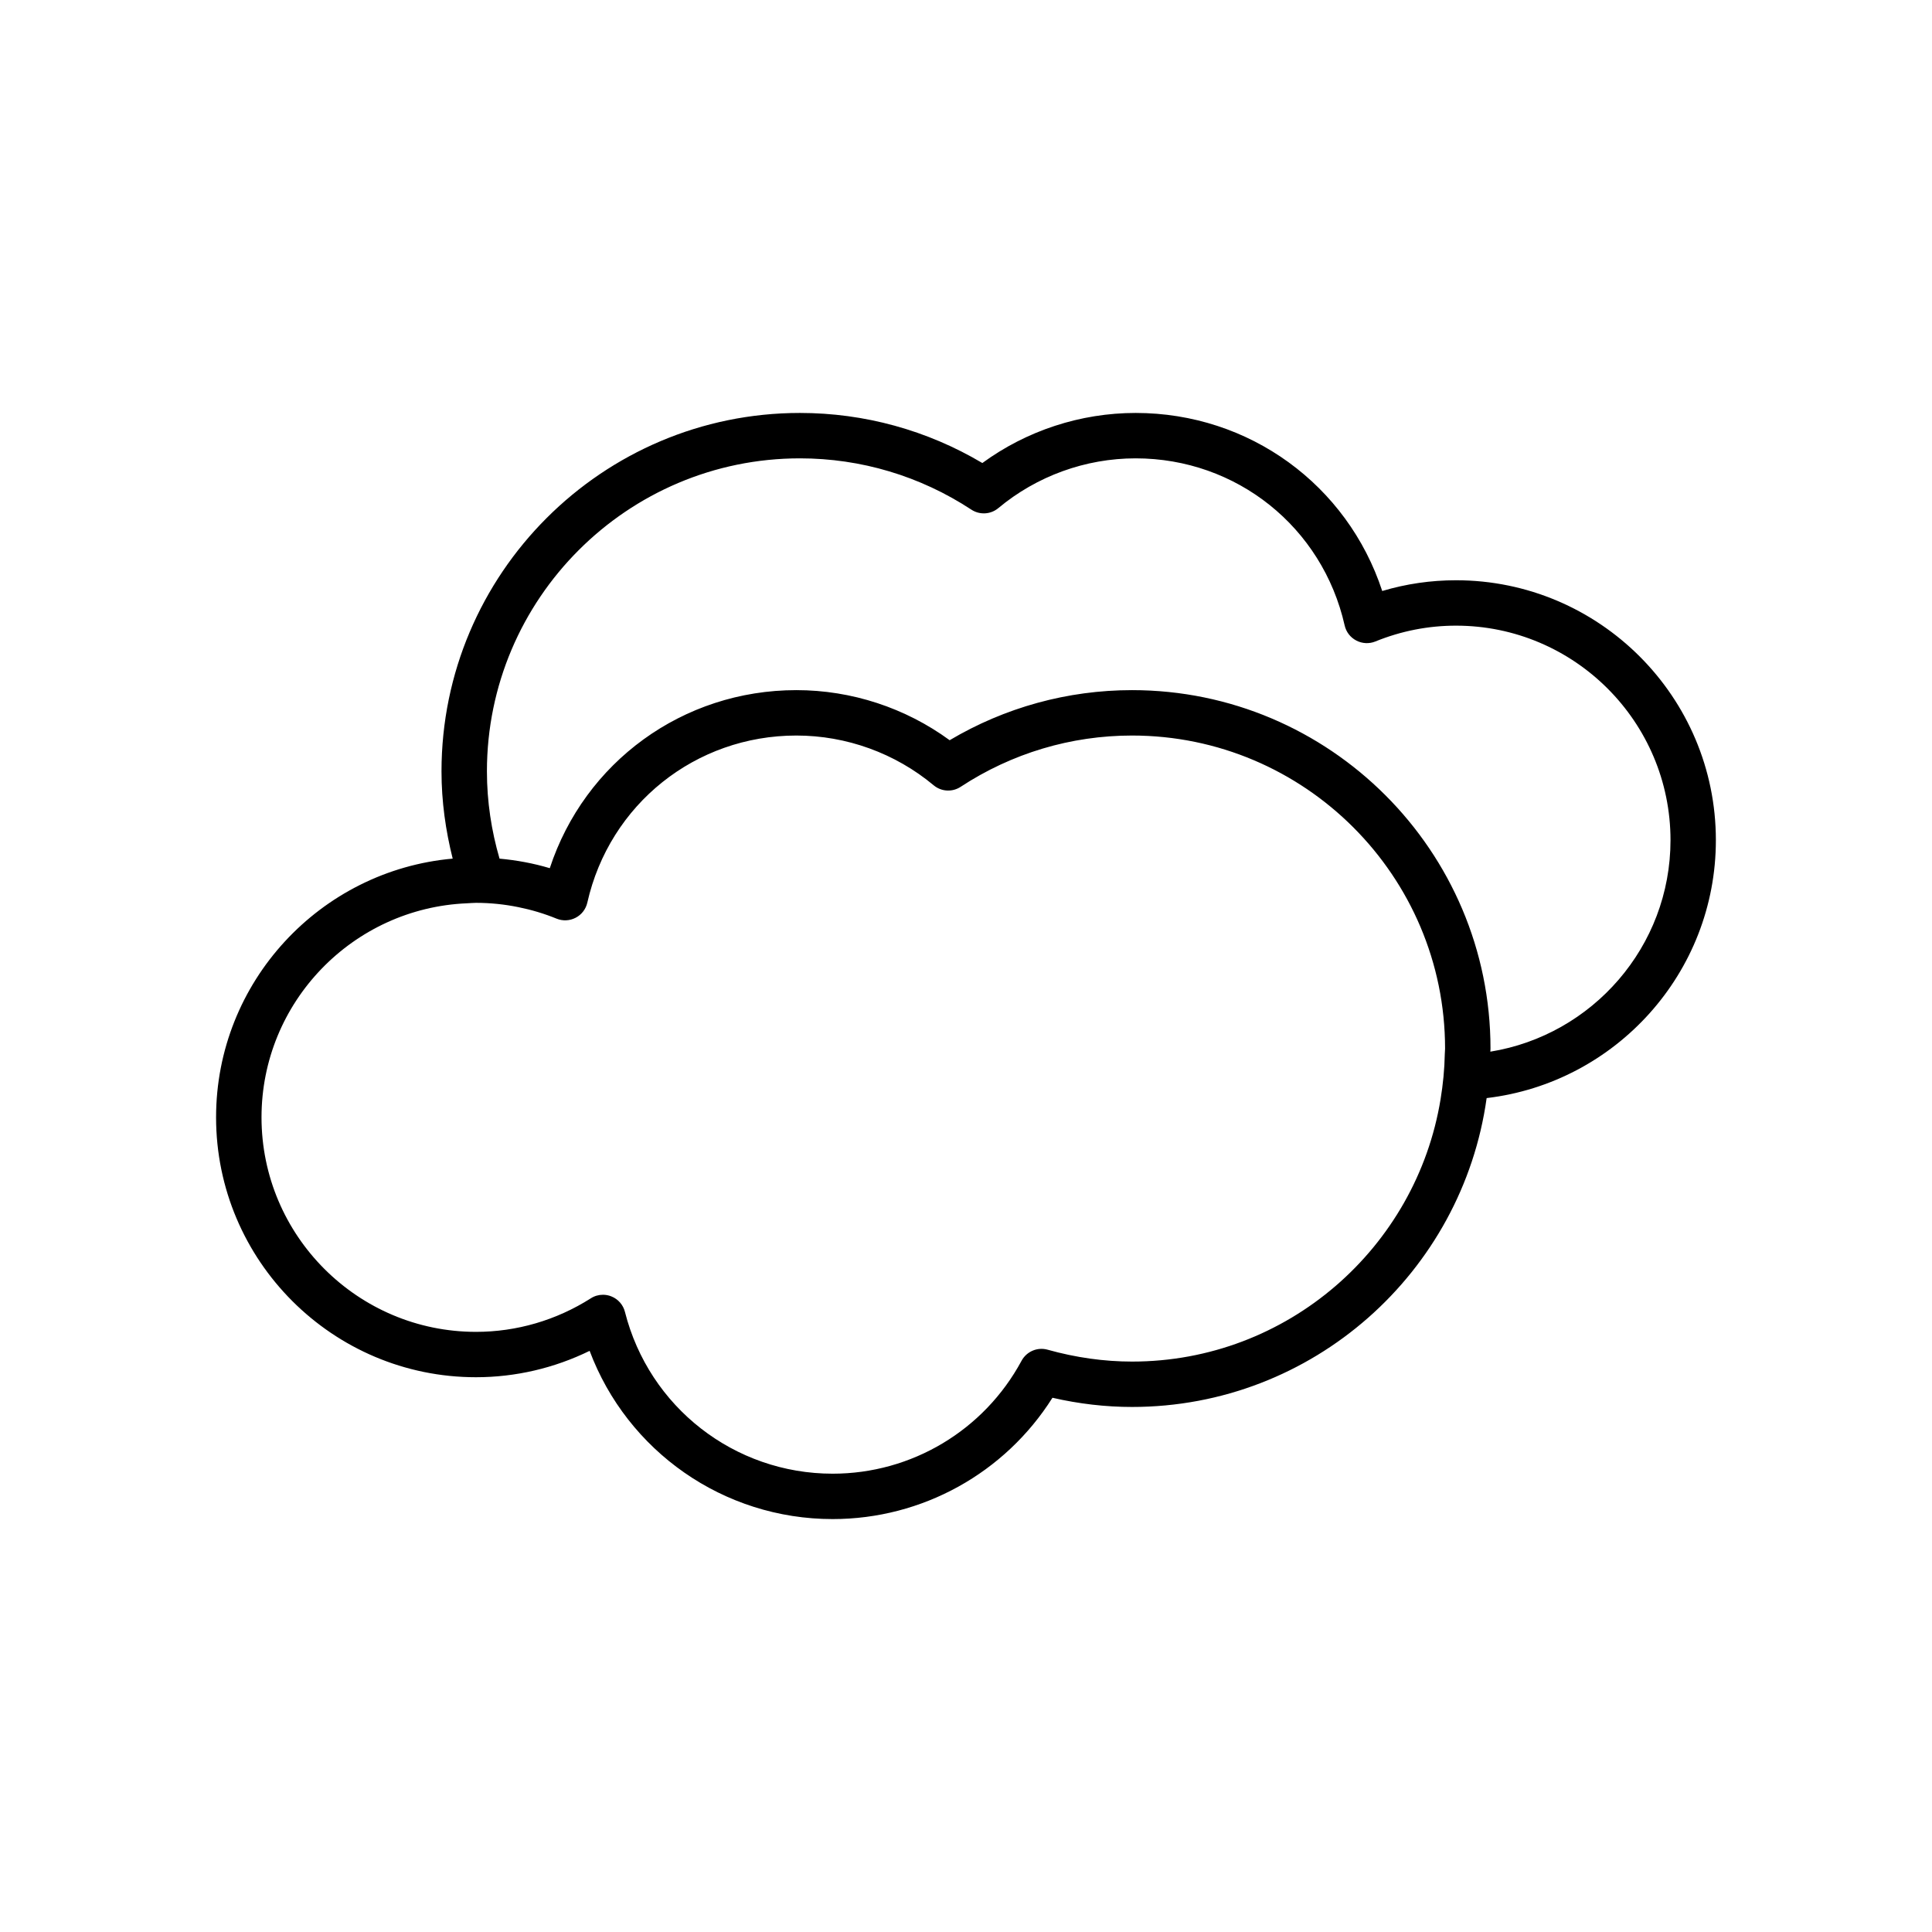 <?xml version="1.0" encoding="utf-8"?>
<!-- Generator: Adobe Illustrator 16.0.0, SVG Export Plug-In . SVG Version: 6.00 Build 0)  -->
<!DOCTYPE svg PUBLIC "-//W3C//DTD SVG 1.1//EN" "http://www.w3.org/Graphics/SVG/1.1/DTD/svg11.dtd">
<svg version="1.1" id="Layer_1" xmlns="http://www.w3.org/2000/svg" xmlns:xlink="http://www.w3.org/1999/xlink" x="0px" y="0px"
	 width="100px" height="100px" viewBox="0 0 100 100" enable-background="new 0 0 100 100" xml:space="preserve">
<path d="M75.363,30.034c-1.3,0-2.58,0.186-3.819,0.556c-1.803-5.486-6.877-9.216-12.763-9.216c-2.854,0-5.64,0.914-7.935,2.592
	c-2.861-1.698-6.107-2.592-9.441-2.592c-10.229,0-18.553,8.322-18.553,18.552c0,1.56,0.215,3.067,0.579,4.516
	c-6.854,0.612-12.247,6.38-12.247,13.391c0,7.418,6.034,13.452,13.451,13.452c2.045,0,4.052-0.469,5.884-1.365
	c1.951,5.194,6.927,8.707,12.577,8.707c4.644,0,8.922-2.384,11.379-6.279c1.373,0.316,2.754,0.476,4.119,0.476
	c9.357,0,17.1-6.97,18.354-15.987c6.671-0.788,11.865-6.469,11.865-13.35C88.814,36.068,82.78,30.034,75.363,30.034z M58.595,70.475
	c-1.443,0-2.914-0.207-4.369-0.614c-0.529-0.15-1.09,0.09-1.351,0.573c-1.944,3.604-5.69,5.844-9.778,5.844
	c-5.083,0-9.502-3.442-10.75-8.374c-0.092-0.366-0.354-0.664-0.704-0.803c-0.141-0.058-0.288-0.084-0.435-0.084
	c-0.22,0-0.439,0.061-0.629,0.185c-1.786,1.135-3.84,1.735-5.941,1.735c-6.121,0-11.102-4.982-11.102-11.103
	c0-5.967,4.732-10.833,10.636-11.08c0.156-0.006,0.309-0.023,0.466-0.023c0.74,0,1.471,0.076,2.19,0.222
	c0.674,0.136,1.337,0.333,1.983,0.597c0.319,0.129,0.68,0.112,0.986-0.048c0.307-0.159,0.527-0.445,0.603-0.783
	c1.15-5.091,5.599-8.648,10.82-8.648c2.591,0,5.115,0.914,7.106,2.575c0.397,0.332,0.964,0.364,1.397,0.08
	c2.646-1.737,5.713-2.655,8.871-2.655c8.935,0,16.203,7.268,16.203,16.202c0,0.093-0.013,0.184-0.014,0.276
	c-0.014,0.797-0.093,1.577-0.218,2.343C73.308,64.582,66.636,70.475,58.595,70.475z M77.14,54.434c0-0.054,0.008-0.106,0.008-0.161
	c0-10.23-8.323-18.552-18.553-18.552c-3.334,0-6.58,0.894-9.441,2.592c-2.295-1.678-5.08-2.592-7.934-2.592
	c-5.886,0-10.961,3.73-12.763,9.216c-0.85-0.254-1.72-0.414-2.601-0.494c-0.418-1.436-0.653-2.948-0.653-4.517
	c0-8.934,7.269-16.202,16.203-16.202c3.158,0,6.226,0.918,8.871,2.655c0.434,0.284,1,0.252,1.397-0.08
	c1.991-1.661,4.515-2.575,7.105-2.575c5.222,0,9.67,3.557,10.82,8.648c0.076,0.338,0.296,0.624,0.604,0.783
	c0.306,0.16,0.667,0.177,0.985,0.048c1.336-0.544,2.741-0.819,4.174-0.819c6.121,0,11.103,4.979,11.103,11.104
	C86.465,49.001,82.417,53.579,77.14,54.434z"/>
</svg>
